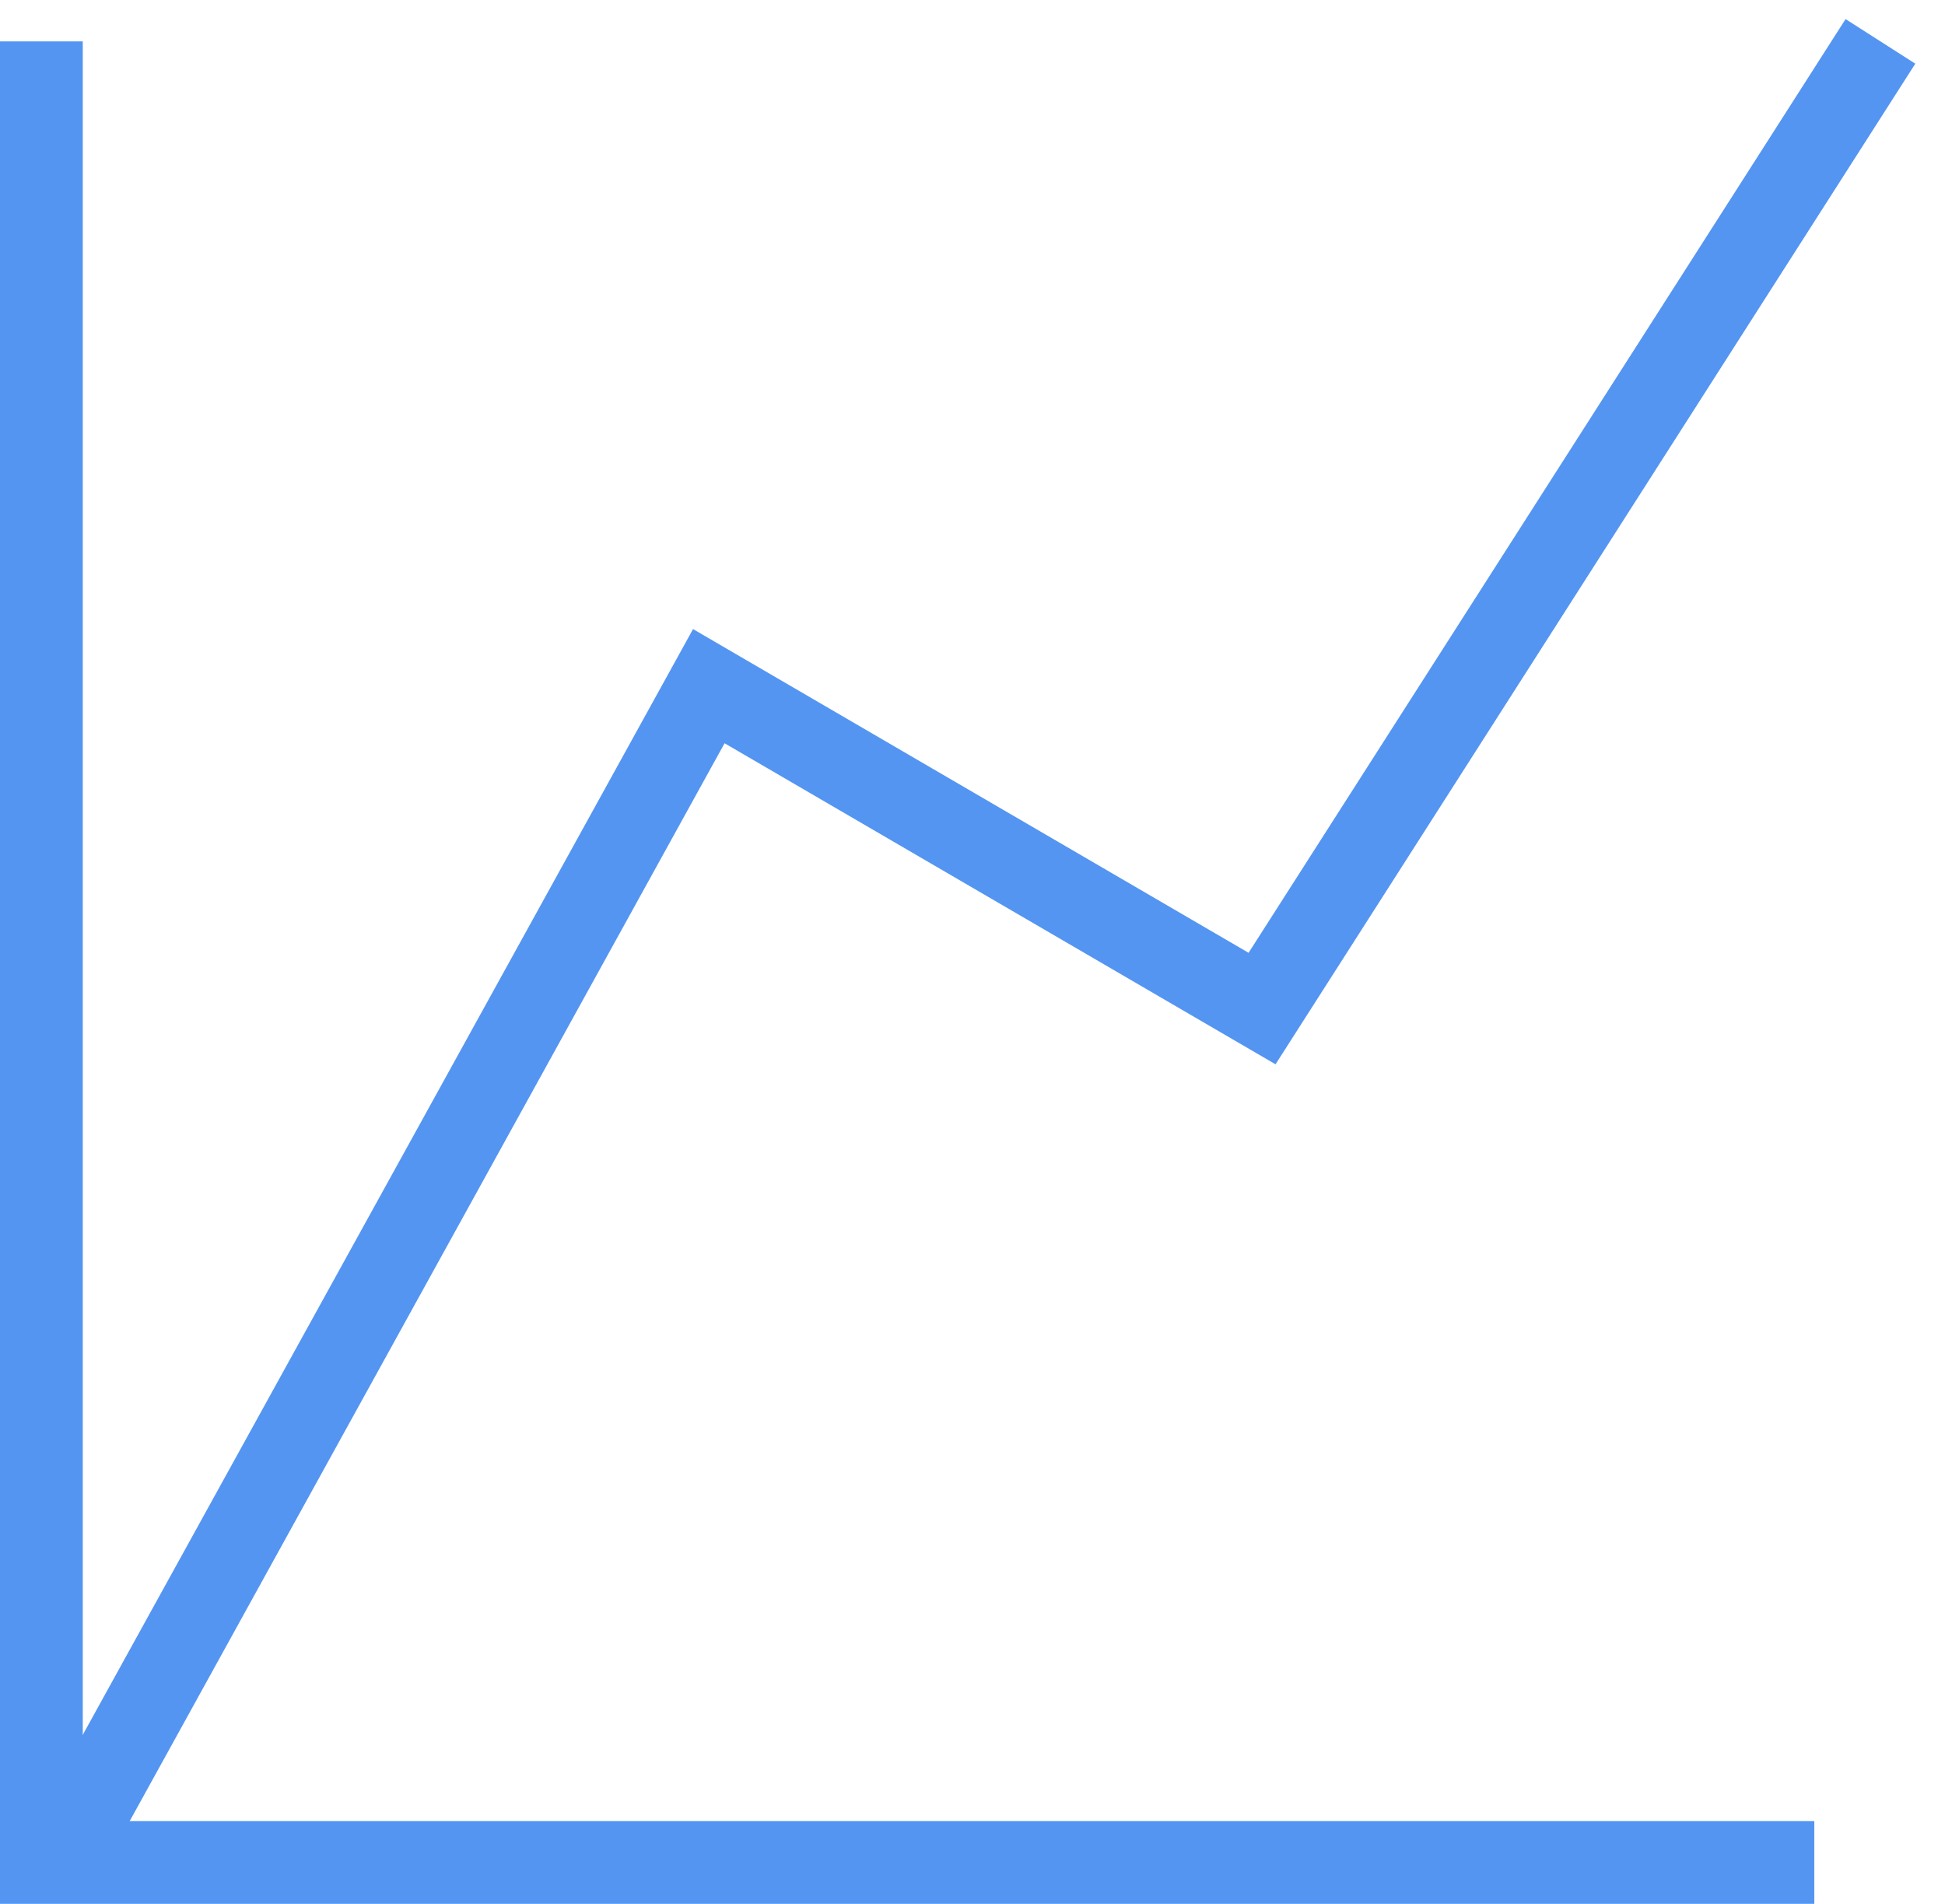 <svg width="47" height="46" viewBox="0 0 47 46" fill="none" xmlns="http://www.w3.org/2000/svg">
<path d="M1 1V45H43.842" stroke="#5495F1" stroke-width="2"/>
<path d="M1.44 45L17.128 16.579L30.497 24.368L45.44 1" stroke="#5495F1" stroke-width="2"/>
</svg>
